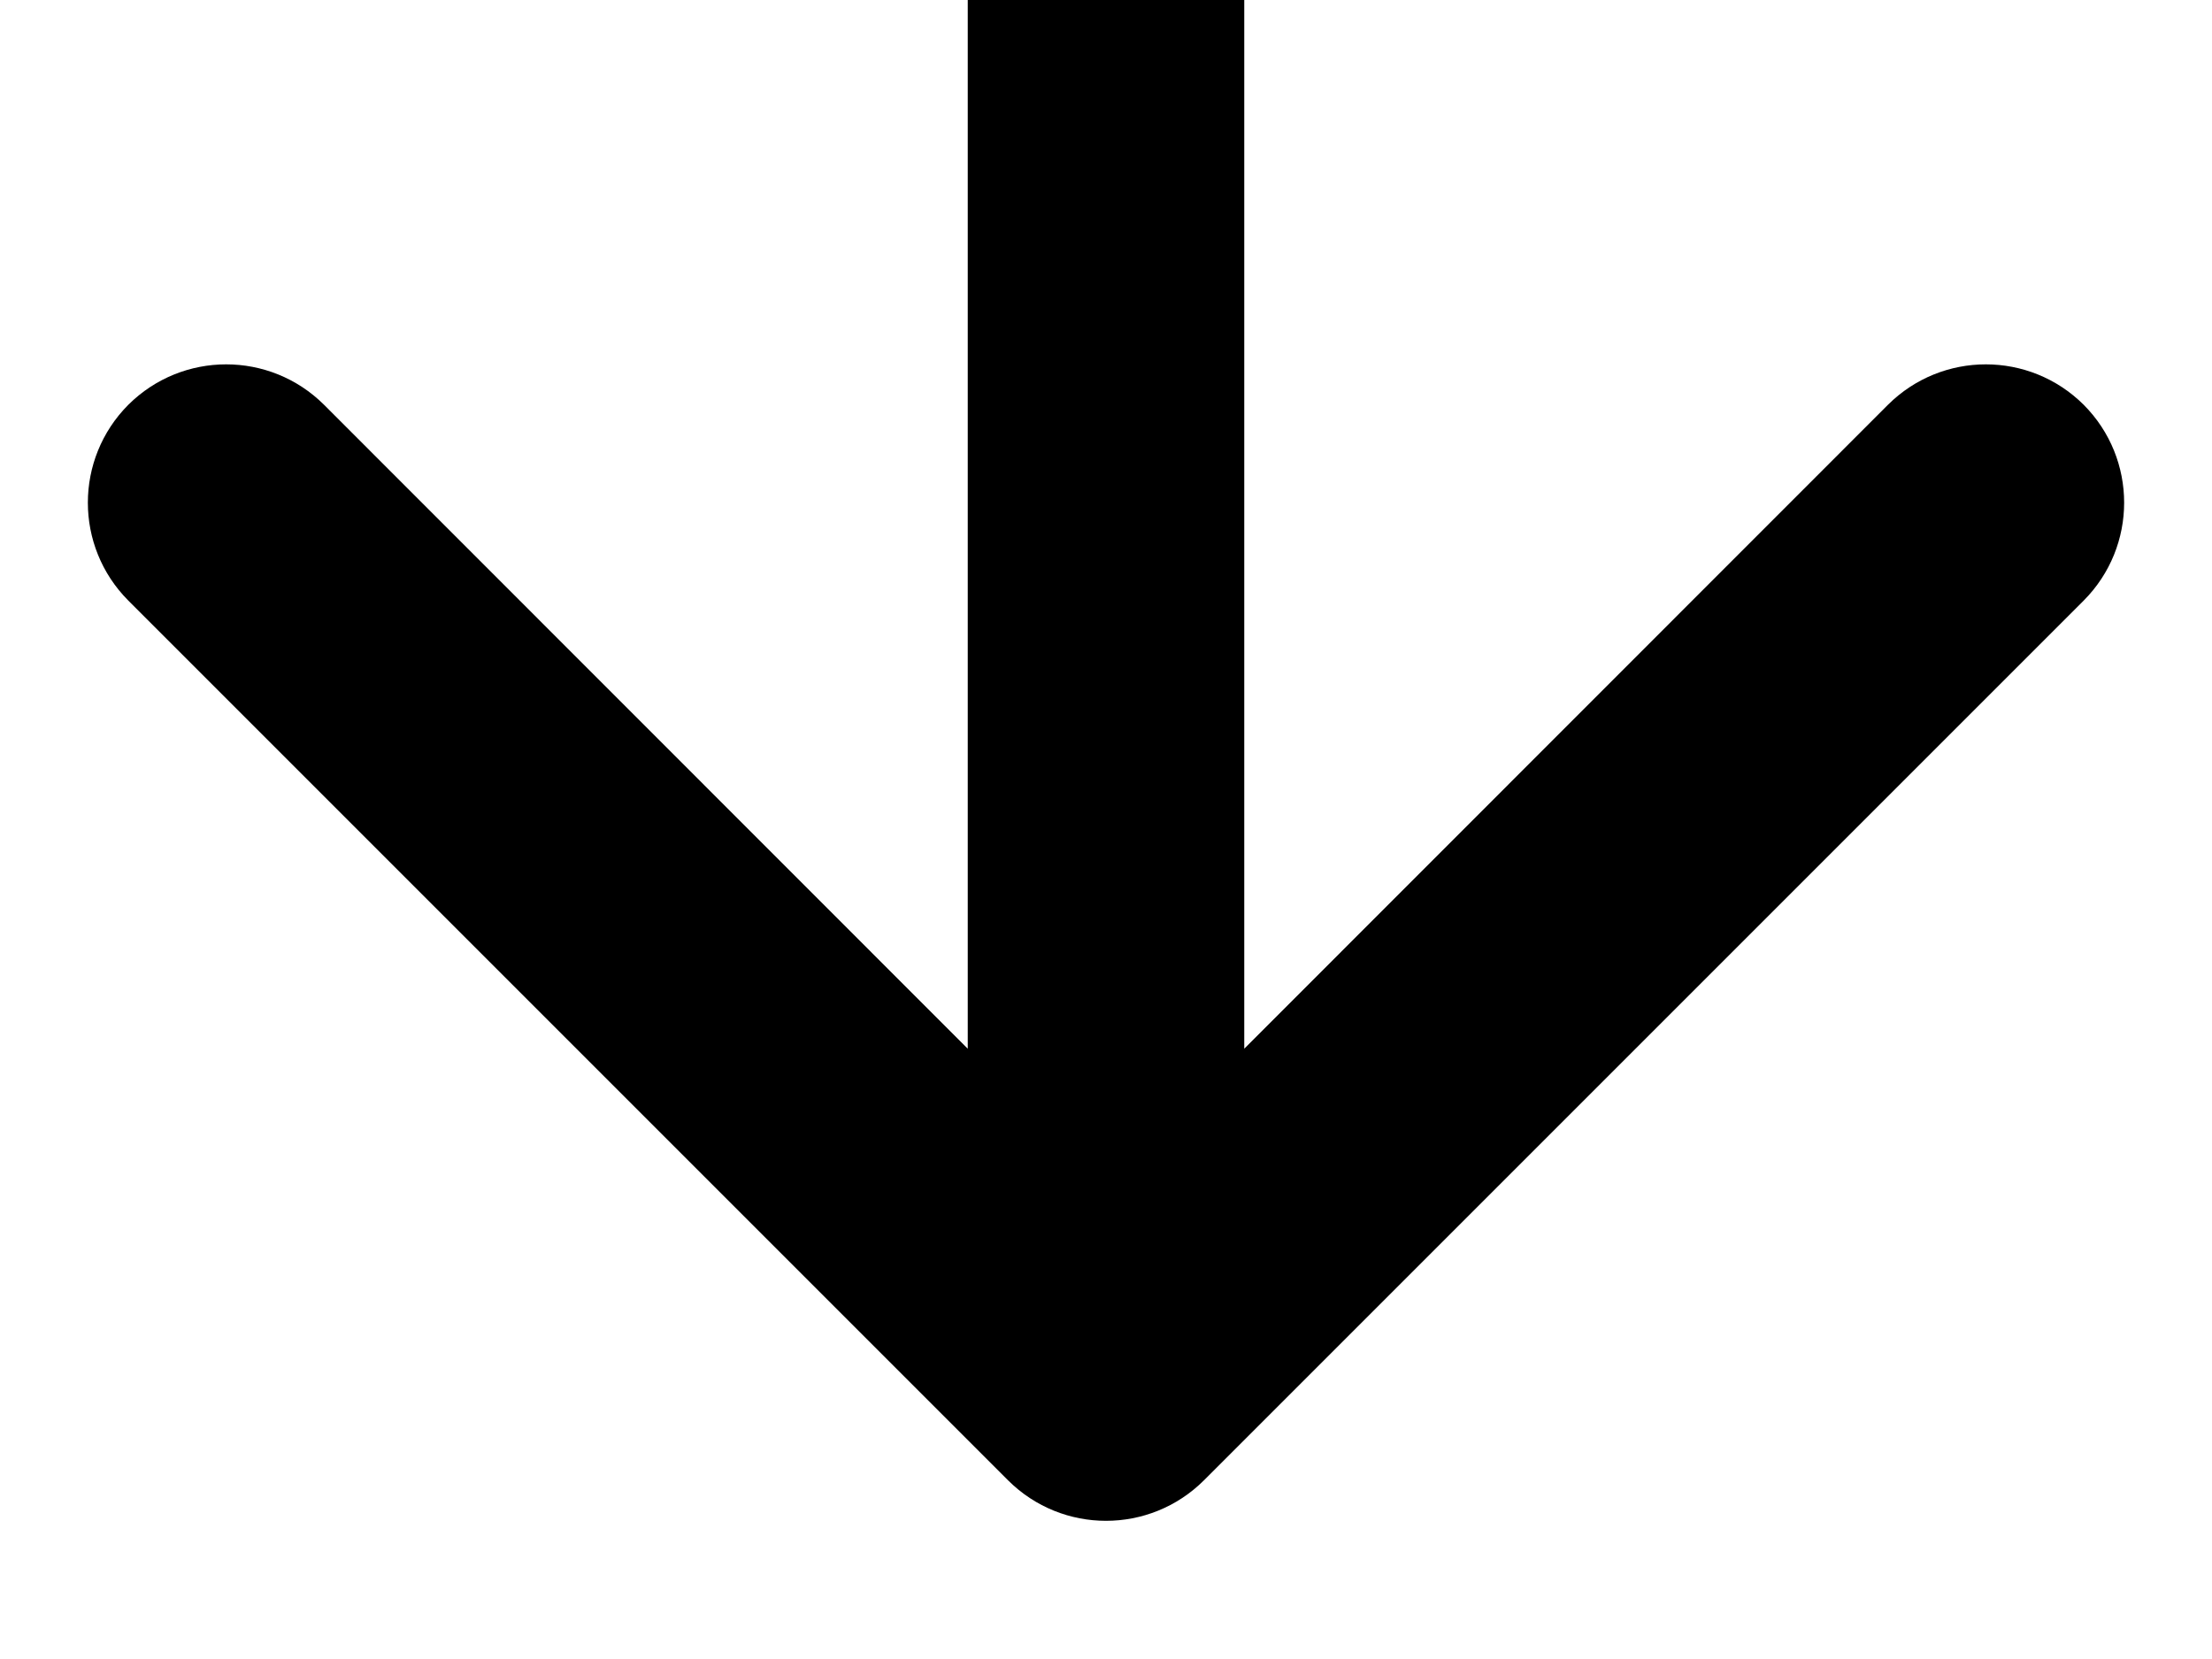 <svg width="8" height="6" viewBox="0 0 8 6" fill="none" xmlns="http://www.w3.org/2000/svg">
<g clip-path="url(#clip0_39_33)">
<path d="M3.646 5.354C3.842 5.549 4.158 5.549 4.354 5.354L7.536 2.172C7.731 1.976 7.731 1.66 7.536 1.464C7.34 1.269 7.024 1.269 6.828 1.464L4 4.293L1.172 1.464C0.976 1.269 0.66 1.269 0.464 1.464C0.269 1.66 0.269 1.976 0.464 2.172L3.646 5.354ZM3.5 2.18557e-08L3.5 5L4.5 5L4.5 -2.18557e-08L3.5 2.18557e-08Z" fill="black"/>
</g>
<defs>
<clipPath id="clip0_39_33">
<rect width="8" height="6" fill="white"/>
</clipPath>
</defs>
</svg>
